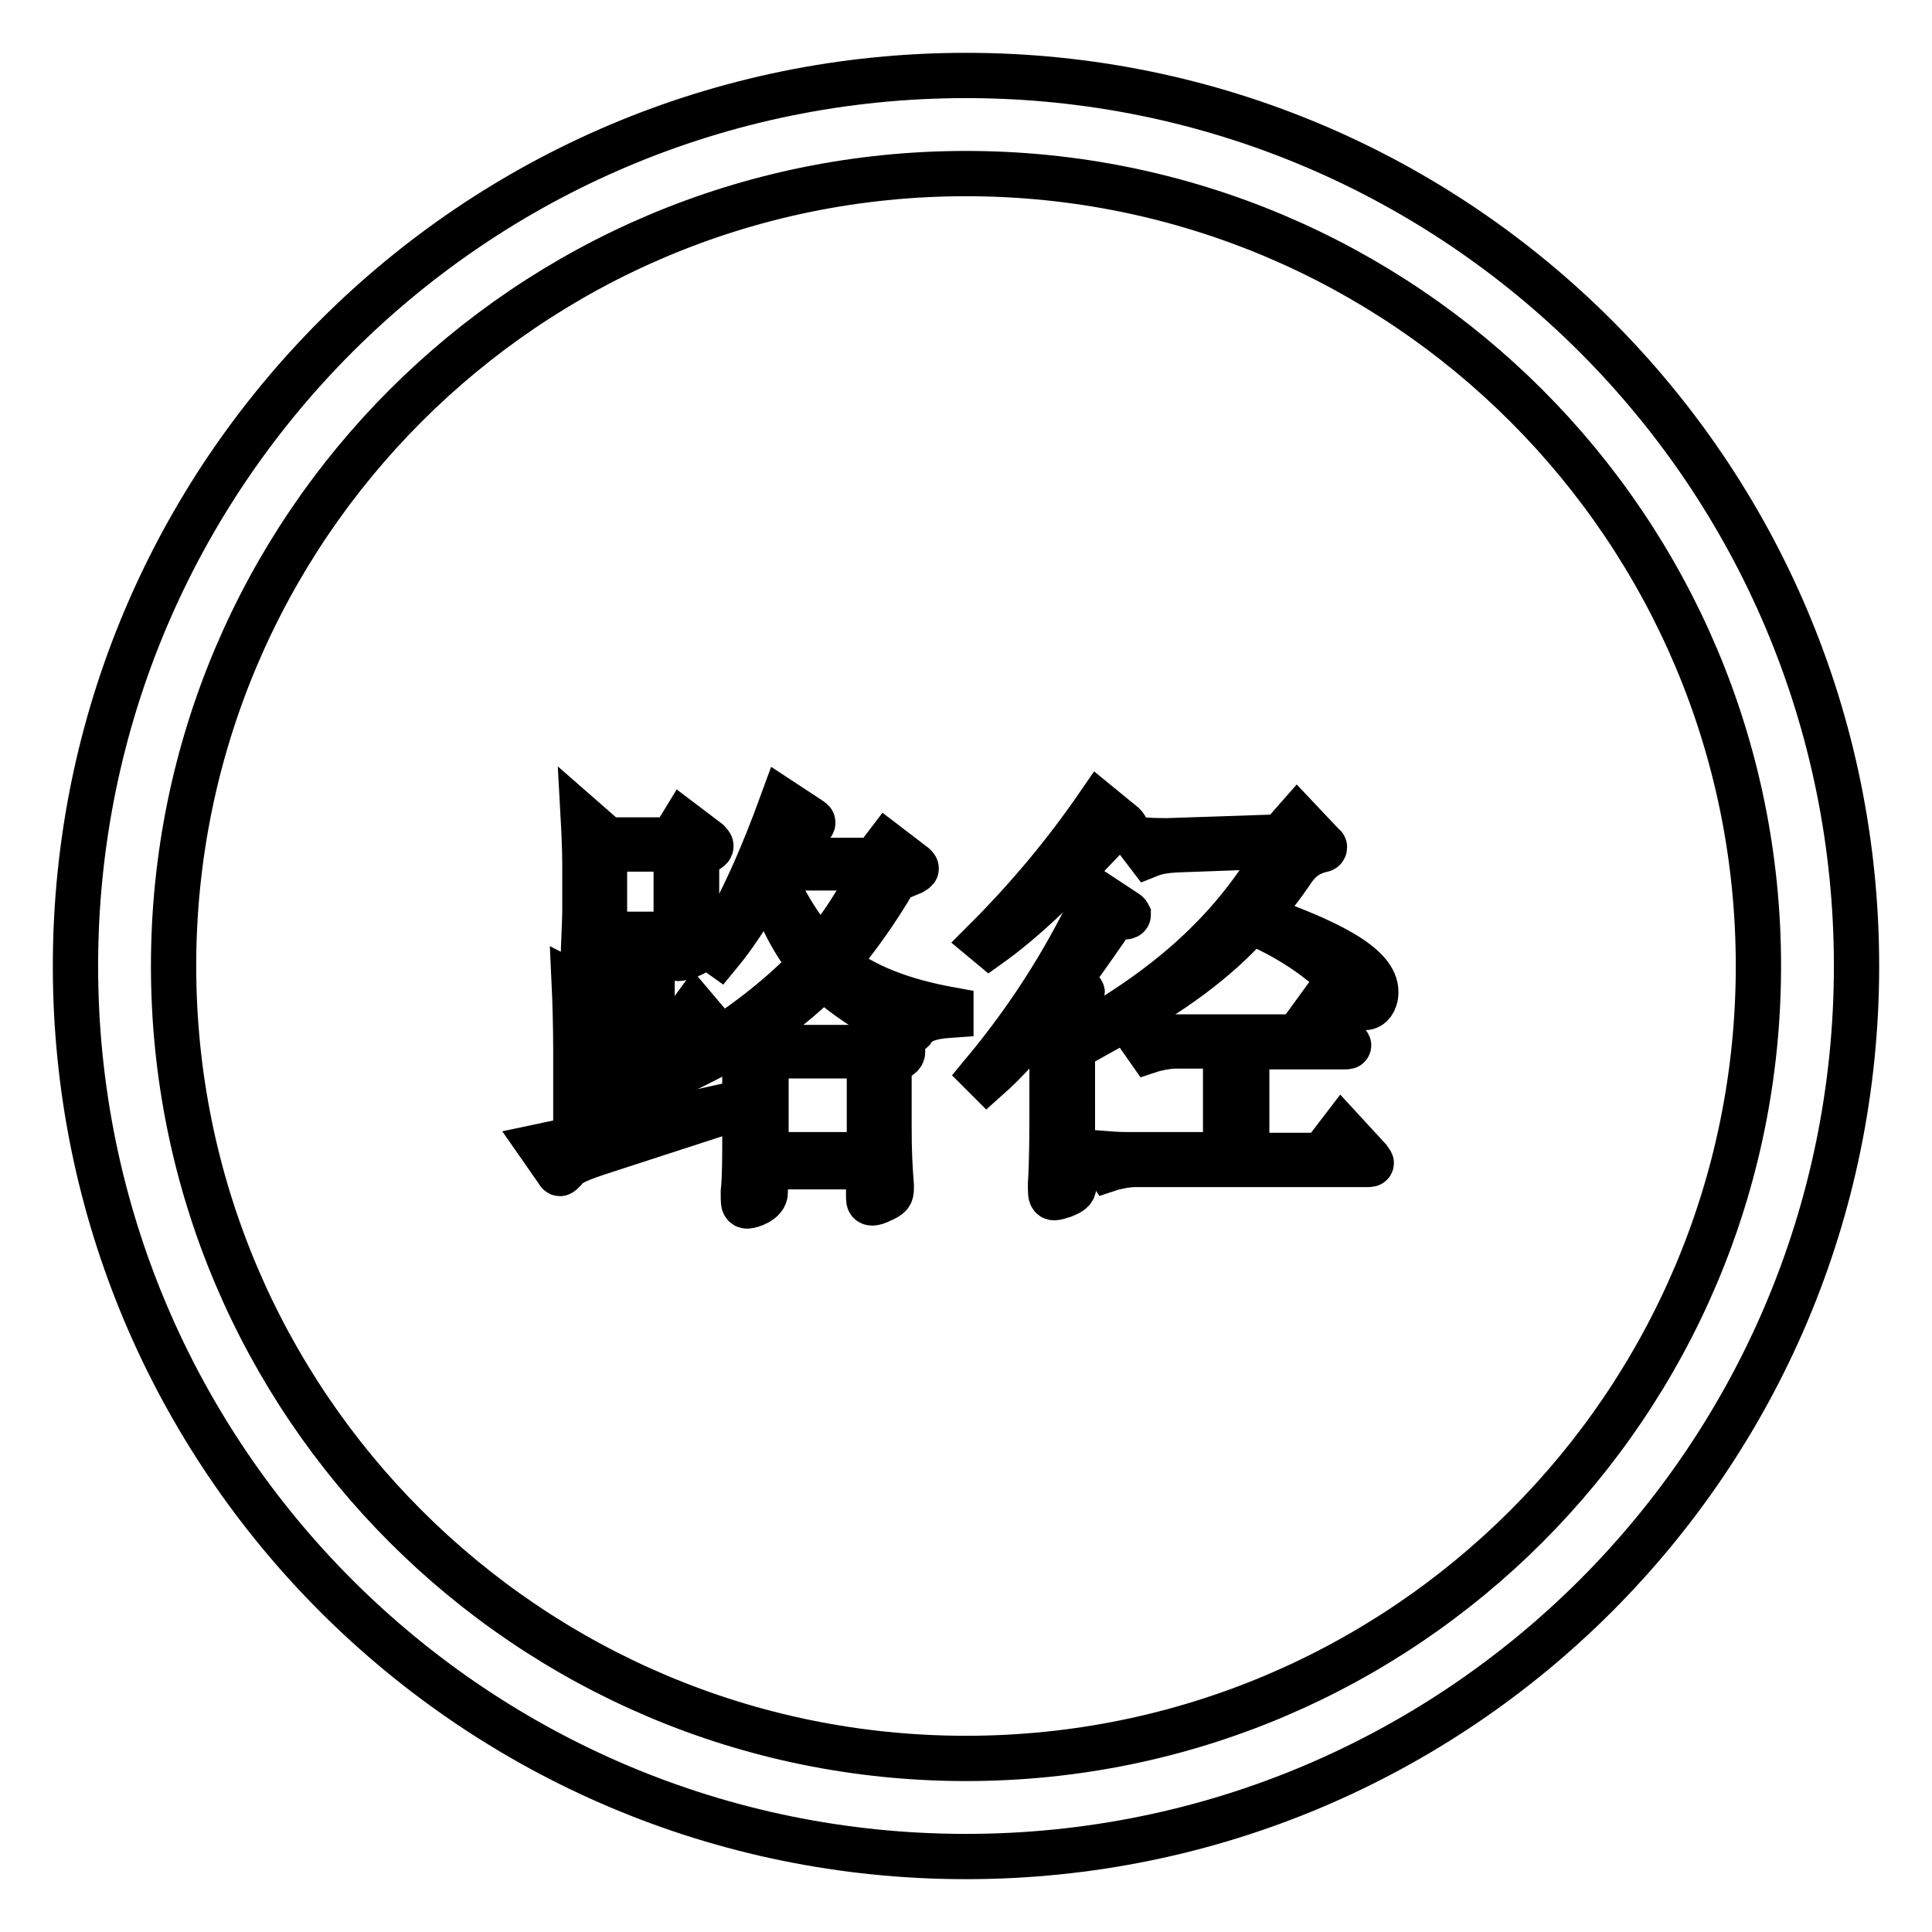 <?xml version="1.0" encoding="utf-8"?>
<!-- Svg Vector Icons : http://www.onlinewebfonts.com/icon -->
<!DOCTYPE svg PUBLIC "-//W3C//DTD SVG 1.1//EN" "http://www.w3.org/Graphics/SVG/1.1/DTD/svg11.dtd">
<svg version="1.1" xmlns="http://www.w3.org/2000/svg" xmlns:xlink="http://www.w3.org/1999/xlink" x="0px" y="0px" viewBox="0 0 256 256" enable-background="new 0 0 256 256" xml:space="preserve">
<g><g><path stroke-width="6" fill-opacity="0" stroke="#000000"  d="M86.5,148.7v-11.5h7.6c0.4,0,0.6-0.1,0.6-0.3c0-0.2-0.2-0.5-0.5-0.8l-2.2-2.6l-1.9,2.6h-3.7v-11h3.1c0,1.7,0,1.9,0.4,1.9c0.2,0,0.6-0.1,1.2-0.3c1.2-0.5,1.4-0.6,1.4-1.4c0-0.8-0.2-4.3-0.2-5.1v-6.6l1.5-1c0.3-0.2,0.4-0.3,0.4-0.5c0-0.2-0.2-0.4-0.4-0.6l-3.3-2.5l-1.4,2.3h-8.6l-3.2-2.8c0.1,1.8,0.2,4.5,0.2,5.9v6.5c0,0.9-0.2,5-0.2,5.8c0,0.7,0.1,1,0.5,1c0.5,0,2.4-0.6,2.4-1.8V125h3.7v24.2l-5,1.1v-16c1.5-0.9,1.7-1,1.7-1.3c0-0.2-0.2-0.4-0.6-0.6l-3.9-2c0.1,2.1,0.2,6,0.2,8.4v12.1l-4.7,1l2.3,3.3c0.1,0.2,0.2,0.3,0.3,0.3c0.1,0,0.3-0.2,0.5-0.4c0.6-0.8,1.4-1.3,4.4-2.3l15.7-5.1l-0.2-0.8L86.5,148.7z M80.1,123.8v-11.3h9.5v11.3H80.1z"/><path stroke-width="6" fill-opacity="0" stroke="#000000"  d="M118.6,116.5l2.2-0.9c0.3-0.2,0.6-0.3,0.6-0.5c0-0.2-0.2-0.4-0.5-0.6l-3.4-2.6l-1.6,2.1h-12.6c0.7-1.2,1.4-2.5,2.2-4c2-0.6,2.2-0.7,2.2-1c0-0.2-0.2-0.3-0.5-0.5l-3.5-2.3c-2.7,7.4-5.4,13.6-9.1,19.7l0.7,0.5c1.9-2.3,3.7-5,6.4-9.6c1.7,4.7,3.4,8.1,5.8,11c-4.8,5-10.5,9.2-17.7,13.4l0.3,0.9c3-1.4,5.8-2.9,8.5-4.5c0,1.5,0.1,3.3,0.1,4.4v8.8c0,2,0,5.4-0.2,7.1c0,0.4,0,0.6,0,0.9c0,0.7,0.1,1,0.5,1c0.5,0,2.4-0.6,2.4-1.8v-3.4h13.7v4.1c0,0.5,0.1,0.7,0.5,0.7c0.2,0,0.6-0.1,1.2-0.4c1.1-0.5,1.3-0.7,1.3-1.5v-0.4c-0.2-2.5-0.3-4.6-0.3-7.7v-8.4l1.4-1c0.3-0.2,0.4-0.4,0.4-0.6s-0.1-0.3-0.4-0.5l-3.4-2.4l-1.4,2.3h-12.5l-2.2-1.9c3.4-2.1,6.5-4.6,9.4-7.5c4.1,4,11.1,7.4,11.3,7.4c0.2,0,0.3-0.1,0.5-0.3c0.8-1.2,2.1-1.8,5.1-2v-0.7c-6.6-1.2-11.4-3.1-15.3-6.1C113.5,124.4,116.1,120.8,118.6,116.5z M101.5,139.9h13.7V153h-13.7V139.9z M108.8,126c-2.6-2.7-4.7-6.1-6.6-10.4c0.1-0.2,0.2-0.4,0.3-0.6h13.3C113.9,119.2,111.5,122.8,108.8,126z"/><path stroke-width="6" fill-opacity="0" stroke="#000000"  d="M146.3,111.1c0.6-0.6,1.4-0.9,2.2-1c0.5,0,0.7-0.1,0.7-0.3c0-0.1-0.1-0.3-0.3-0.5l-3.3-2.7c-4.4,6.4-9.3,12.3-15.1,18.1l0.6,0.5C135.3,122.2,139.8,118,146.3,111.1z"/><path stroke-width="6" fill-opacity="0" stroke="#000000"  d="M177.8,149.7l-2.6,3.4h-10v-14.4h12.9c0.4,0,0.6,0,0.6-0.2c0-0.1-0.2-0.3-0.5-0.6l-3.9-3.8l-2.4,3.3h-17.2c-1.2,0-2.5-0.1-3.8-0.2l1.4,2c0.9-0.3,2.4-0.6,3.5-0.6h6.6v14.4h-13.1c-1.2,0-2.5-0.1-3.8-0.2l1.4,2.1c0.9-0.3,2.4-0.6,3.5-0.6h30.6c0.5,0,0.7,0,0.7-0.2c0-0.1-0.2-0.3-0.4-0.6L177.8,149.7z"/><path stroke-width="6" fill-opacity="0" stroke="#000000"  d="M166.5,121.4c1.7-1.9,3.3-3.9,4.9-6.3c1.1-1.5,2.2-2.1,3.7-2.5c0.3,0,0.4-0.2,0.4-0.3s0-0.2-0.2-0.3l-3.4-3.6l-2.2,2.5l-14.9,0.5c-1.3,0-2.7,0-4.2-0.2l1.6,2.1c1-0.4,1.9-0.6,3.8-0.7l13.8-0.5c-5,8.8-11.8,16.3-23.7,23.5l0.3,0.9c9.2-5.1,14.7-9.2,19.4-14.4c6.8,2.9,11.4,6.8,13.1,9.4c1,1.6,1.4,2,2,2c0.7,0,1.4-0.8,1.4-2C182.4,127.9,175.9,124.7,166.5,121.4z"/><path stroke-width="6" fill-opacity="0" stroke="#000000"  d="M141.1,130.7c1.6-2.2,3.4-4.7,5.4-7.6c0.8-1.2,1.3-1.5,2.4-1.6c0.4,0,0.6-0.1,0.6-0.3c0,0-0.1-0.2-0.3-0.3l-3.8-2.5c-3.5,7.5-8.2,15.5-15.2,23.9l0.6,0.6c2.7-2.4,5.2-5.2,8.6-9.6v13.5c0,3.2,0,6.7-0.2,10.1v0.6c0,0.9,0.1,1.2,0.5,1.2c0.2,0,0.6-0.1,1.2-0.3c1.2-0.5,1.4-0.7,1.4-1.5v-0.4c-0.2-2.6-0.2-5.3-0.2-9.6v-14.1c0.5-0.4,1.3-1.1,1.3-1.3c0-0.1-0.1-0.2-0.4-0.2L141.1,130.7z"/><path stroke-width="6" fill-opacity="0" stroke="#000000"  d="M128,10C62.8,10,10,62.8,10,128c0,65.2,52.8,118,118,118c65.2,0,118-52.8,118-118C246,62.8,193.2,10,128,10z M128,233c-58,0-105-47-105-105C23,70,70,23,128,23c58,0,105,47,105,105C233,186,186,233,128,233z"/></g></g>
</svg>